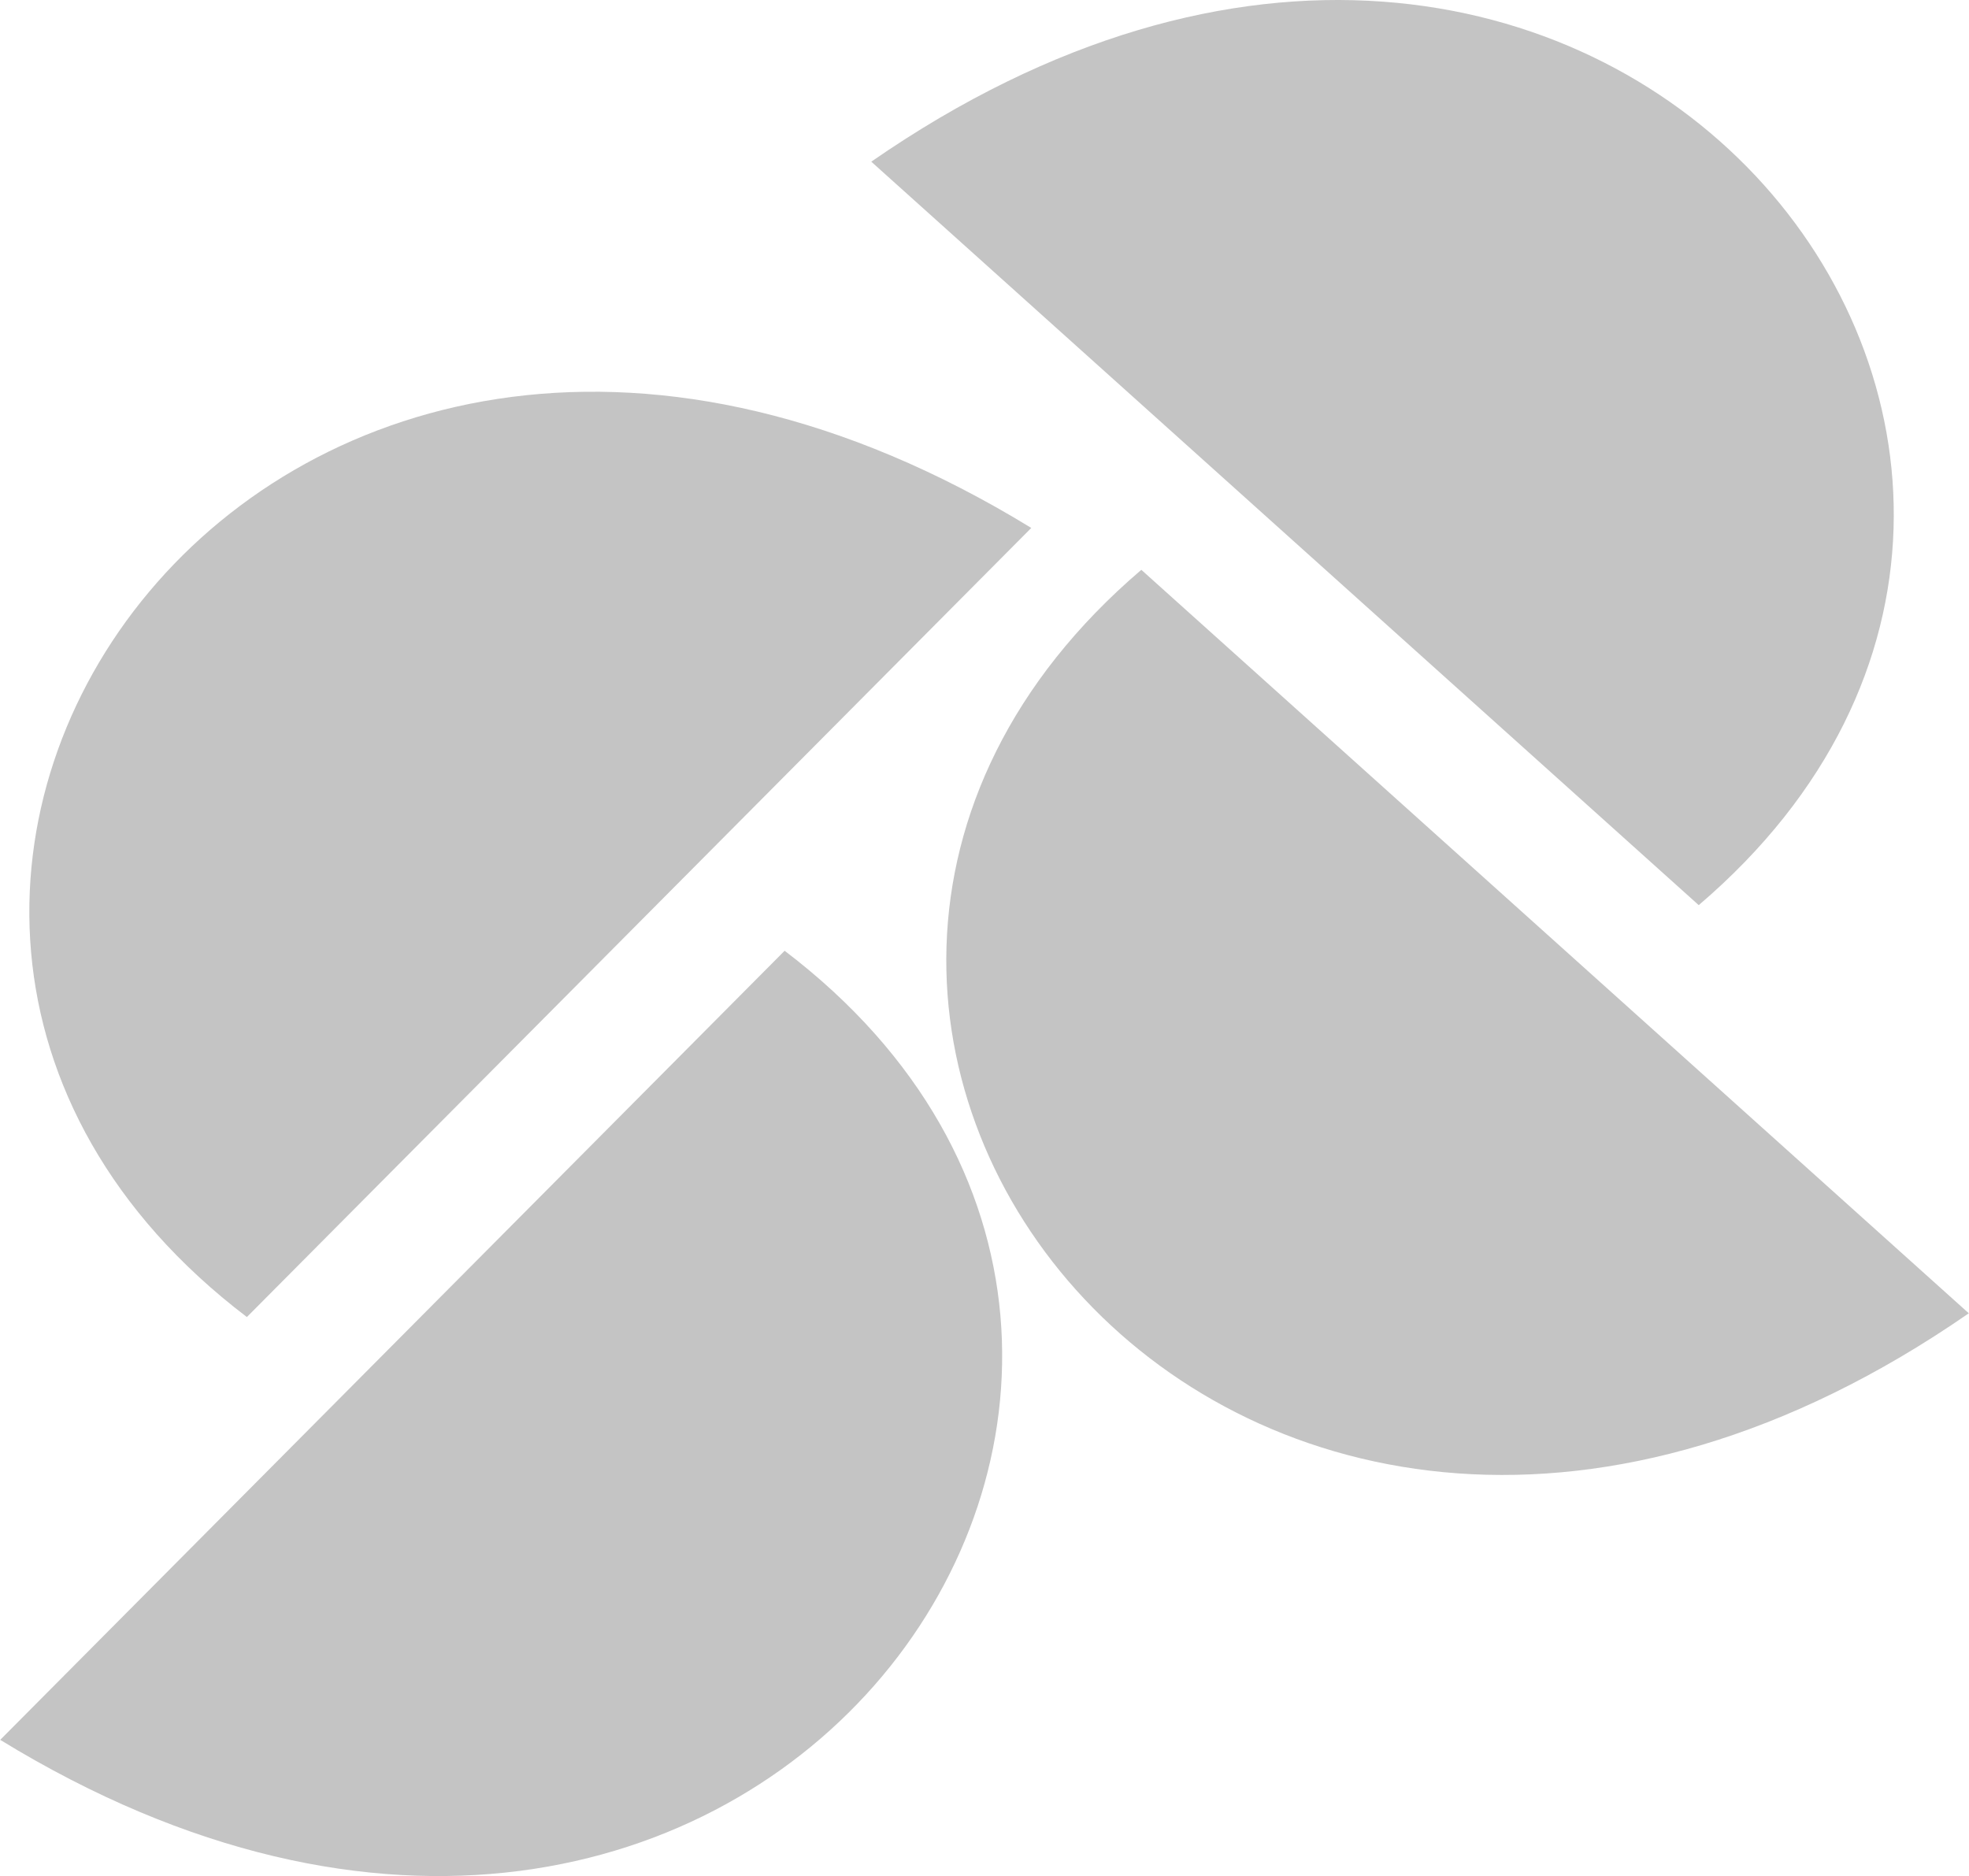 <?xml version="1.0" encoding="UTF-8"?>
<svg data-bbox="0 0.002 927.67 884.101" viewBox="0 0 927.67 884.1" height="1010" width="1060" xmlns="http://www.w3.org/2000/svg" shape-rendering="geometricPrecision" text-rendering="geometricPrecision" image-rendering="optimizeQuality" fill-rule="evenodd" clip-rule="evenodd" data-type="shape">
    <g>
        <path d="M369.65 448.05 0 819.92c356.9 218.47 628.61-174.96 369.65-371.87" fill-opacity=".231"/>
        <path d="M800.41 426.55 410.48 76.19C754.41-161.99 1047.8 215.4 800.41 426.55" fill-opacity=".231"/>
        <path d="m116.24 620.66 369.64-371.87C128.98 30.32-142.73 423.74 116.24 620.66" fill-opacity=".231"/>
        <path d="m537.74 268.53 389.93 350.36c-343.93 238.19-637.32-139.2-389.93-350.36" fill-opacity=".231"/>
    </g>
</svg>
